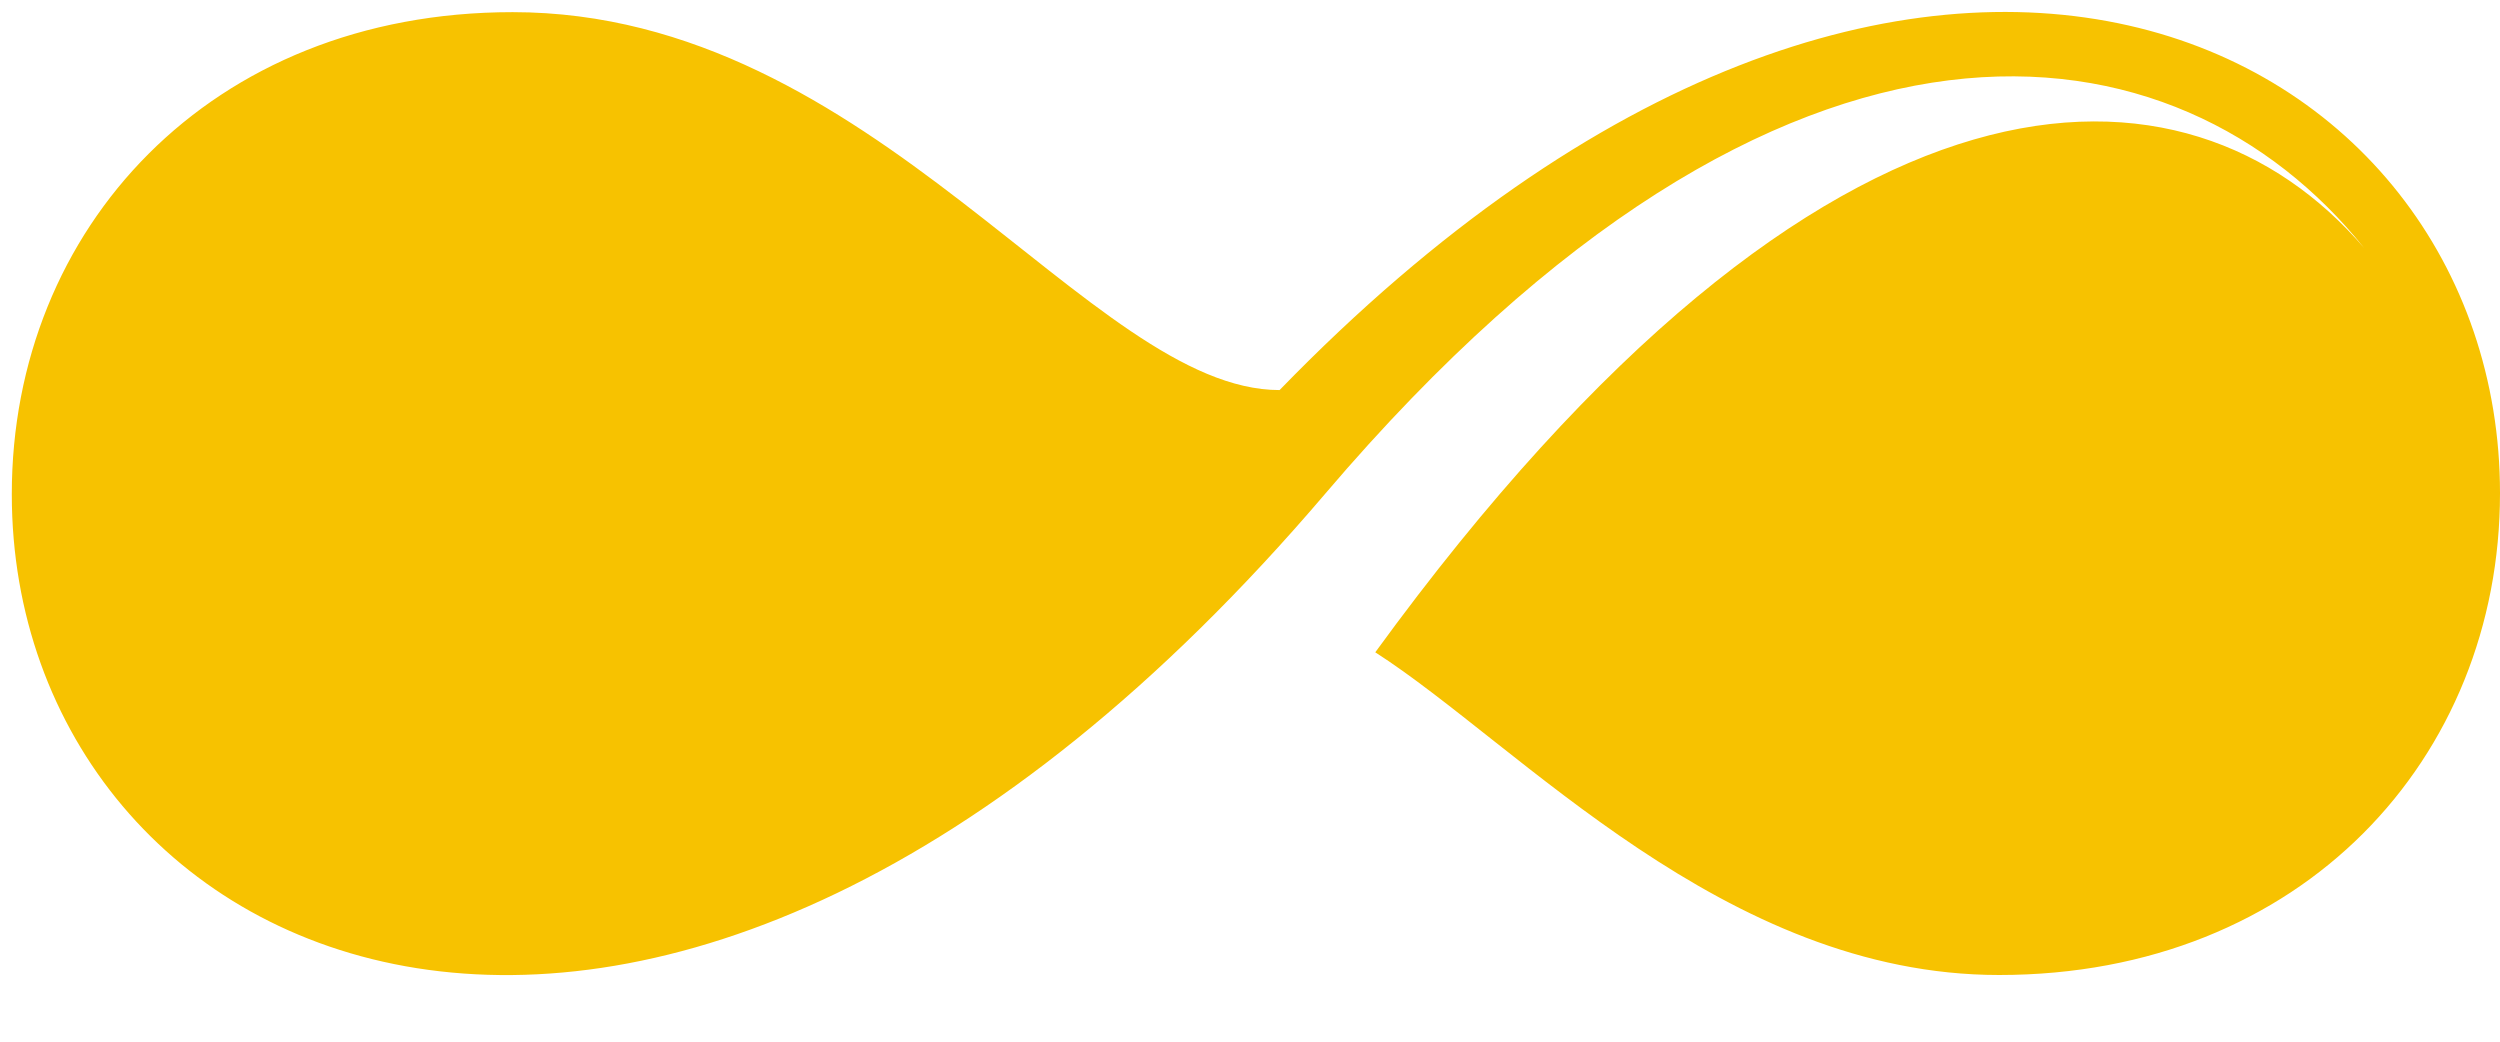<svg width="36" height="15" xmlns="http://www.w3.org/2000/svg"><path d="M36 7.102c0-6.536-8.408-10.93-17.574-1.485-2.732 0-5.829-5.442-11.044-5.442C3.022.175.17 3.299.17 7.112v.009c0 6.857 9.246 11.337 18.918-.017C25.746-.712 31.374.237 34.046 3.574 31.509.612 26.333.424 19.804 9.393c2.08 1.337 5.024 4.647 8.984 4.647 4.36 0 7.212-3.123 7.212-6.938" fill="#F7C200"/></svg>